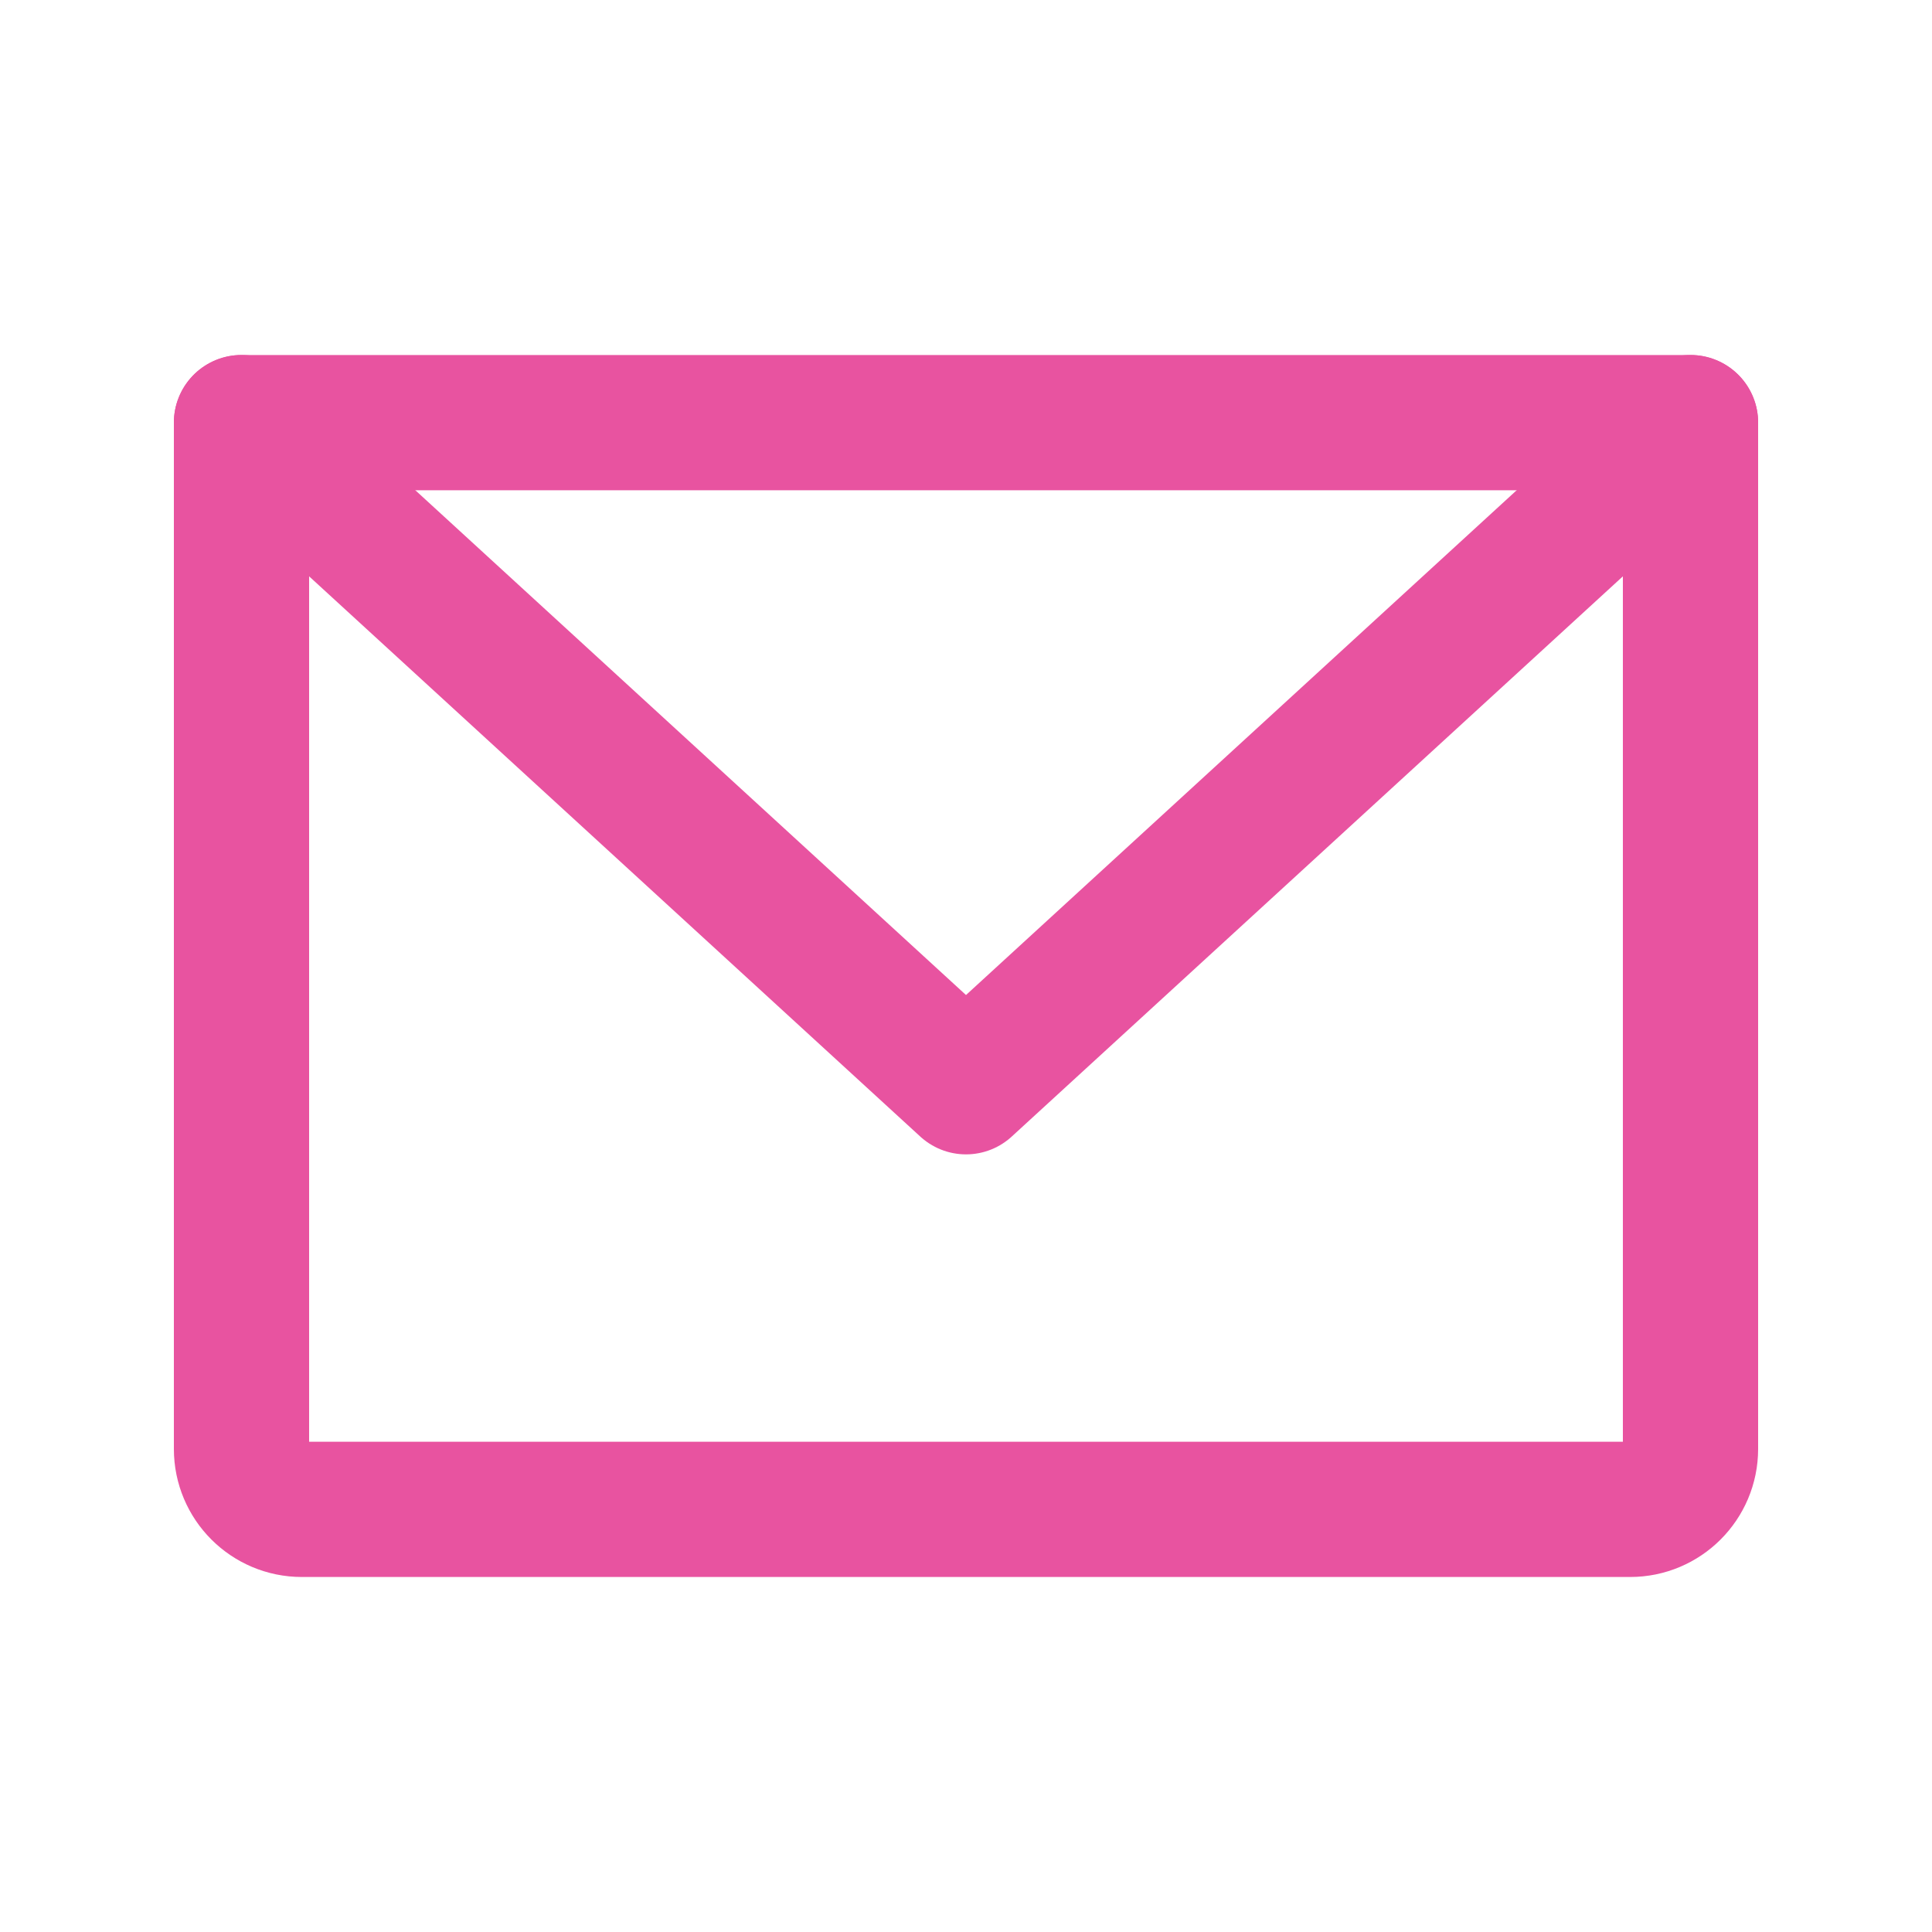 <?xml version="1.0" encoding="utf-8"?>
<!-- Generator: Adobe Illustrator 16.0.0, SVG Export Plug-In . SVG Version: 6.00 Build 0)  -->
<!DOCTYPE svg PUBLIC "-//W3C//DTD SVG 1.1//EN" "http://www.w3.org/Graphics/SVG/1.1/DTD/svg11.dtd">
<svg version="1.1" id="Layer_1" xmlns="http://www.w3.org/2000/svg" xmlns:xlink="http://www.w3.org/1999/xlink" x="0px" y="0px"
	 width="200px" height="200px" viewBox="0 0 200 200" enable-background="new 0 0 200 200" xml:space="preserve">
<rect fill="none" width="200" height="200"/>
<path fill="none" stroke="#E853A0" stroke-width="14" stroke-linecap="round" stroke-linejoin="round" d="M25,43.75h150l0,0V150
	c0,3.451-2.799,6.25-6.25,6.25H31.25c-3.452,0-6.25-2.799-6.25-6.25V43.75L25,43.75z"/>
<polyline fill="none" stroke="#E853A0" stroke-width="14" stroke-linecap="round" stroke-linejoin="round" points="175,43.75 
	100,112.5 25,43.75 "/>
</svg>
